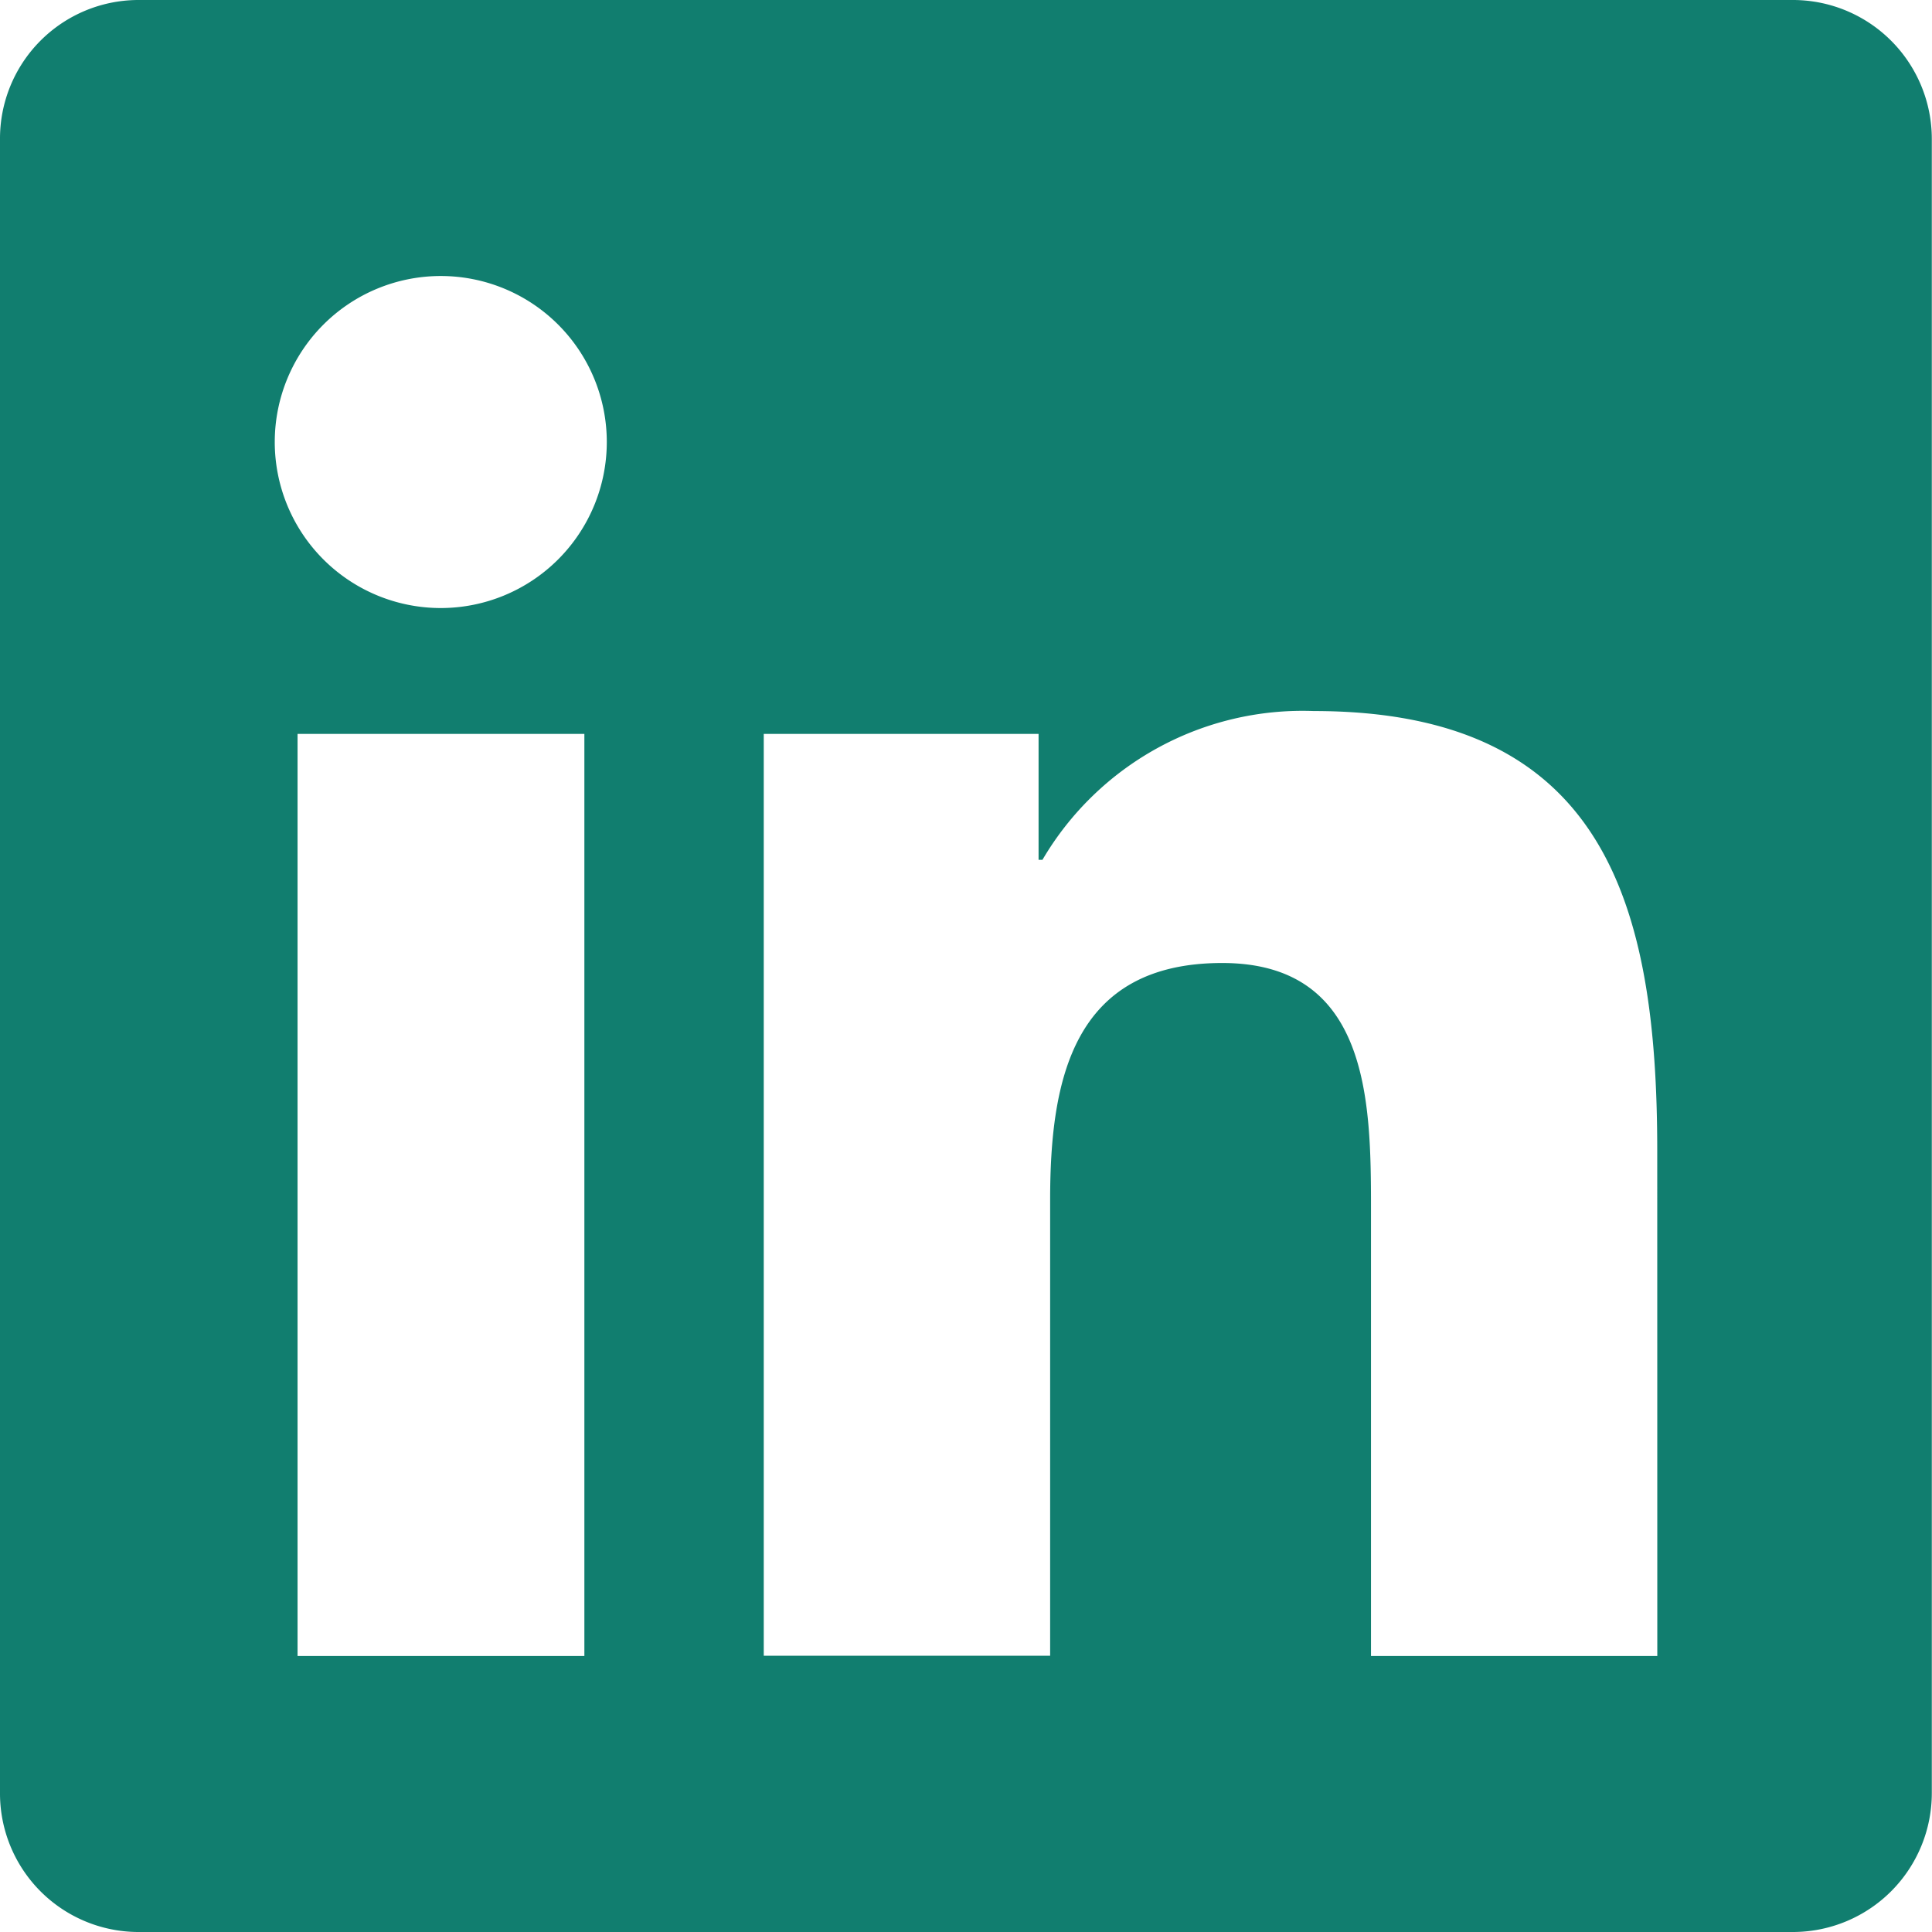 <svg id="Icon_awesome-linkedin" data-name="Icon awesome-linkedin" xmlns="http://www.w3.org/2000/svg" width="30.932" height="30.932" viewBox="0 0 30.932 30.932">
  <path id="Icon_awesome-linkedin-2" data-name="Icon awesome-linkedin" d="M28.723,2.25H2.2A2.219,2.219,0,0,0,0,4.48V30.952a2.219,2.219,0,0,0,2.2,2.23h26.52a2.225,2.225,0,0,0,2.209-2.23V4.48A2.225,2.225,0,0,0,28.723,2.25ZM9.349,28.763H4.764V14H9.356V28.763ZM7.056,11.985A2.658,2.658,0,1,1,9.715,9.327a2.659,2.659,0,0,1-2.658,2.658ZM26.534,28.763H21.95V21.583c0-1.712-.035-3.915-2.382-3.915-2.389,0-2.755,1.864-2.755,3.791v7.3H12.228V14h4.4v2.016h.062a4.829,4.829,0,0,1,4.343-2.382c4.64,0,5.5,3.059,5.5,7.036Z" transform="translate(0 -2.25)" fill="#117e6f"/>
</svg>
